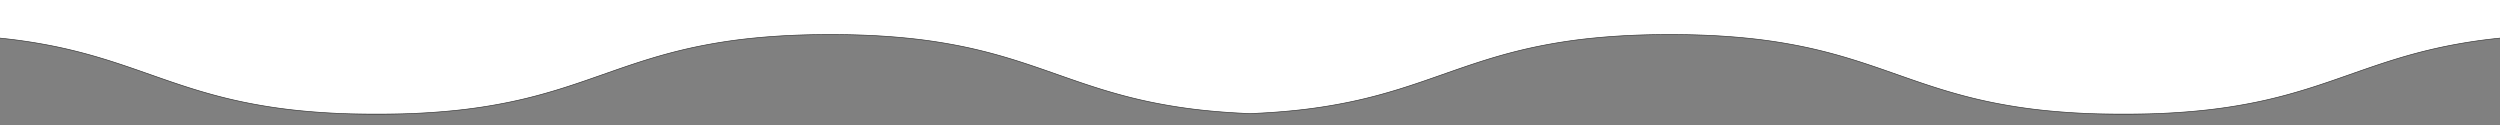 <svg xmlns="http://www.w3.org/2000/svg" xmlns:xlink="http://www.w3.org/1999/xlink" width="3840" height="191.999" viewBox="0 0 3840 191.999"><rect x="0" y="0" width="3840" height="191.999" fill="#808080" stroke="none"/><defs><clipPath id="a"><rect width="1920" height="143" transform="translate(0 0)" fill="#fff"/></clipPath></defs><g transform="translate(6211 -8585.001)"><g transform="translate(-6211 8585)"><path d="M618.2,174.875H538.511c-18.022-.522-35.688-1.425-52.506-2.683-16.028-1.2-31.818-2.76-46.932-4.641a801.93,801.93,0,0,1-80.325-14.04c-21.8-4.979-43.9-11.036-67.582-18.517-21.107-6.668-41.487-13.827-61.2-20.751l-.014,0C198.126,103.057,165.217,91.5,128.382,81.7,108.552,76.42,89.2,72.061,69.218,68.369,46.79,64.225,24.149,61.021,0,58.575V0H1920V174.465c-17.1-.662-33.883-1.681-49.872-3.025-15.249-1.283-30.3-2.907-44.745-4.827-26.641-3.542-51.84-8.131-77.038-14.028-20.992-4.913-42.358-10.848-65.319-18.144-20.47-6.506-40.291-13.469-59.458-20.2-21.41-7.522-43.548-15.3-66.686-22.472-12.456-3.861-24.2-7.243-35.895-10.339-13.128-3.475-25.871-6.505-38.957-9.264A833.657,833.657,0,0,0,1390.849,58.3c-17.365-1.708-35.623-3.015-54.268-3.885-19.557-.912-40.22-1.375-61.413-1.375s-41.856.463-61.413,1.375c-18.646.87-36.9,2.177-54.269,3.885A833.756,833.756,0,0,0,1068.3,72.163c-13.083,2.758-25.827,5.788-38.959,9.264-11.7,3.1-23.445,6.48-35.9,10.339-23.135,7.171-45.275,14.948-66.685,22.469l-.007,0-.019.007c-19.707,6.923-40.085,14.082-61.189,20.749-23.675,7.48-45.78,13.537-67.581,18.517a802.069,802.069,0,0,1-80.323,14.04c-15.114,1.881-30.9,3.443-46.932,4.641C653.888,173.45,636.222,174.352,618.2,174.875Z" transform="translate(0 0)" fill="#fff"/><g transform="translate(0 49)" clip-path="url(#a)"><path d="M8361.746,122.9c-21.2,0-41.871-.462-61.437-1.374-18.652-.87-36.92-2.178-54.3-3.887a834.086,834.086,0,0,1-91.24-13.874c-13.092-2.759-25.843-5.791-38.983-9.269-11.707-3.1-23.454-6.482-35.917-10.346-23.146-7.174-45.29-14.953-66.707-22.477s-43.542-15.3-66.671-22.467c-12.448-3.858-24.183-7.238-35.875-10.333-13.125-3.473-25.859-6.5-38.935-9.258a833.212,833.212,0,0,0-91.132-13.857c-17.359-1.708-35.609-3.014-54.245-3.883C7706.757.963,7686.1.5,7664.917.5s-41.84.462-61.391,1.373c-18.636.869-36.886,2.176-54.243,3.883a833.2,833.2,0,0,0-91.132,13.857c-13.075,2.757-25.809,5.784-38.934,9.258-11.692,3.094-23.426,6.476-35.875,10.333-23.127,7.169-45.263,14.946-66.67,22.466s-43.561,15.3-66.707,22.478c-12.461,3.863-24.21,7.247-35.916,10.346-13.141,3.478-25.892,6.51-38.983,9.269a834.365,834.365,0,0,1-91.241,13.874c-17.375,1.709-35.643,3.017-54.294,3.887-19.568.912-40.239,1.374-61.439,1.374s-41.87-.462-61.437-1.374c-18.651-.87-36.919-2.178-54.294-3.887a834.068,834.068,0,0,1-91.238-13.874c-13.091-2.759-25.842-5.791-38.983-9.269-11.706-3.1-23.453-6.482-35.915-10.346-23.146-7.174-45.29-14.953-66.706-22.477s-43.542-15.3-66.669-22.467c-12.449-3.858-24.183-7.238-35.875-10.333-13.123-3.473-25.859-6.5-38.933-9.258a833.14,833.14,0,0,0-91.13-13.857c-17.359-1.708-35.608-3.014-54.244-3.883C6313.118.963,6292.463.5,6271.279.5s-41.838.462-61.389,1.373c-18.634.869-36.883,2.176-54.241,3.883a833.121,833.121,0,0,0-91.129,13.857c-13.074,2.757-25.809,5.784-38.932,9.258-11.692,3.094-23.427,6.476-35.875,10.333-23.127,7.169-45.262,14.946-66.669,22.466s-43.559,15.3-66.7,22.478c-12.462,3.863-24.21,7.247-35.916,10.346-13.14,3.478-25.891,6.51-38.982,9.269a834.247,834.247,0,0,1-91.238,13.874c-17.374,1.709-35.641,3.017-54.293,3.887-19.567.912-40.237,1.374-61.436,1.374s-41.87-.462-61.437-1.374c-18.652-.87-36.919-2.178-54.294-3.887a834.05,834.05,0,0,1-91.239-13.874c-13.091-2.759-25.842-5.791-38.982-9.269-11.706-3.1-23.453-6.482-35.916-10.346-23.144-7.174-45.289-14.953-66.7-22.477s-43.542-15.3-66.669-22.467c-12.449-3.858-24.184-7.239-35.875-10.333-13.124-3.473-25.859-6.5-38.932-9.258A833.221,833.221,0,0,0,4993.3,5.757c-17.359-1.708-35.609-3.014-54.243-3.883C4919.5.963,4898.849.5,4877.664.5s-41.839.462-61.39,1.373c-18.634.869-36.884,2.176-54.243,3.883a833.14,833.14,0,0,0-91.13,13.857c-13.075,2.757-25.81,5.784-38.934,9.258-11.692,3.1-23.428,6.476-35.875,10.333-23.127,7.17-45.262,14.946-66.669,22.467s-43.56,15.3-66.706,22.477c-12.461,3.863-24.21,7.247-35.916,10.346-13.14,3.478-25.891,6.51-38.982,9.269a834.05,834.05,0,0,1-91.239,13.874c-17.376,1.709-35.643,3.017-54.294,3.887-19.567.912-40.237,1.374-61.437,1.374s-41.869-.462-61.436-1.374c-18.652-.87-36.919-2.178-54.294-3.887a834.077,834.077,0,0,1-91.238-13.874c-13.091-2.759-25.842-5.791-38.982-9.269-11.706-3.1-23.454-6.482-35.916-10.346-23.145-7.174-45.289-14.953-66.7-22.477s-43.542-15.3-66.669-22.467c-12.448-3.858-24.183-7.238-35.875-10.333-13.124-3.473-25.858-6.5-38.932-9.258a833.212,833.212,0,0,0-91.13-13.857c-17.359-1.708-35.609-3.014-54.243-3.883C3525.879.963,3505.224.5,3484.04.5s-41.839.462-61.39,1.373c-18.634.869-36.884,2.176-54.242,3.883a833.131,833.131,0,0,0-91.13,13.857c-13.074,2.757-25.809,5.784-38.932,9.258-11.693,3.1-23.428,6.476-35.875,10.333-23.128,7.169-45.263,14.946-66.669,22.467s-43.56,15.3-66.706,22.477c-12.461,3.863-24.209,7.247-35.916,10.346-13.14,3.478-25.891,6.51-38.982,9.269a834.036,834.036,0,0,1-91.239,13.874c-17.374,1.709-35.642,3.017-54.293,3.887-19.567.912-40.237,1.374-61.437,1.374s-41.87-.462-61.437-1.374c-18.651-.87-36.918-2.178-54.293-3.887a834.031,834.031,0,0,1-91.238-13.874c-13.091-2.759-25.842-5.791-38.982-9.269-11.706-3.1-23.453-6.482-35.916-10.346-23.145-7.174-45.289-14.953-66.7-22.477s-43.541-15.3-66.669-22.467c-12.448-3.858-24.182-7.238-35.875-10.333-13.123-3.473-25.859-6.5-38.933-9.258a833.131,833.131,0,0,0-91.13-13.857c-17.358-1.708-35.608-3.014-54.242-3.883C2132.259.963,2111.6.5,2090.42.5s-41.838.462-61.389,1.373c-18.635.869-36.883,2.176-54.241,3.883a833.157,833.157,0,0,0-91.129,13.857c-13.074,2.757-25.809,5.784-38.932,9.258-11.692,3.094-23.427,6.476-35.875,10.333-23.127,7.169-45.262,14.946-66.669,22.466s-43.559,15.3-66.7,22.478c-12.462,3.863-24.21,7.247-35.916,10.346-13.14,3.478-25.891,6.51-38.982,9.269a834.289,834.289,0,0,1-91.238,13.874c-17.376,1.709-35.642,3.017-54.293,3.887-19.567.912-40.237,1.374-61.437,1.374s-41.87-.462-61.437-1.374c-18.651-.87-36.919-2.178-54.293-3.887a834.317,834.317,0,0,1-91.239-13.874c-13.091-2.759-25.842-5.791-38.982-9.269-11.706-3.1-23.453-6.482-35.916-10.346-23.145-7.174-45.289-14.954-66.7-22.478S1001.5,46.374,978.376,39.2c-12.448-3.858-24.182-7.239-35.874-10.333-13.123-3.473-25.859-6.5-38.932-9.258A833.133,833.133,0,0,0,812.44,5.757C795.082,4.049,776.832,2.743,758.2,1.874,738.647.963,717.993.5,696.809.5s-41.839.462-61.39,1.373c-18.633.869-36.883,2.176-54.241,3.883a833.135,833.135,0,0,0-91.13,13.857c-13.074,2.757-25.809,5.784-38.932,9.258-11.692,3.094-23.427,6.476-35.874,10.333-23.128,7.169-45.263,14.946-66.669,22.466s-43.56,15.3-66.706,22.478c-12.461,3.863-24.209,7.247-35.914,10.346-13.14,3.478-25.892,6.51-38.982,9.269a834.313,834.313,0,0,1-91.239,13.874c-17.376,1.709-35.642,3.017-54.294,3.887C41.87,122.436,21.2,122.9,0,122.9v-1c21.184,0,41.839-.462,61.39-1.373,18.634-.869,36.884-2.176,54.243-3.883a833.174,833.174,0,0,0,91.13-13.857c13.074-2.757,25.809-5.784,38.932-9.258,11.692-3.1,23.428-6.476,35.876-10.333,23.128-7.17,45.262-14.946,66.669-22.467s43.56-15.3,66.7-22.477C427.405,34.387,439.153,31,450.86,27.9c13.14-3.478,25.891-6.51,38.982-9.269A834,834,0,0,1,581.079,4.762c17.376-1.709,35.642-3.017,54.294-3.887C654.939-.037,675.609-.5,696.809-.5s41.87.462,61.436,1.374c18.652.87,36.919,2.178,54.293,3.887a833.983,833.983,0,0,1,91.238,13.874c13.091,2.759,25.842,5.791,38.982,9.269,11.706,3.1,23.454,6.482,35.916,10.346,23.144,7.174,45.289,14.953,66.7,22.477s43.541,15.3,66.669,22.467c12.448,3.858,24.182,7.238,35.874,10.333,13.123,3.473,25.859,6.5,38.933,9.258a833.137,833.137,0,0,0,91.13,13.857c17.358,1.708,35.608,3.014,54.242,3.883,19.551.911,40.205,1.373,61.39,1.373s41.839-.462,61.39-1.373c18.635-.869,36.885-2.176,54.242-3.883a833.15,833.15,0,0,0,91.129-13.857c13.074-2.757,25.81-5.784,38.933-9.258,11.692-3.1,23.427-6.476,35.875-10.334,23.128-7.169,45.262-14.944,66.669-22.466s43.559-15.3,66.7-22.477c12.462-3.863,24.21-7.247,35.916-10.346,13.14-3.478,25.891-6.51,38.981-9.269a834.028,834.028,0,0,1,91.238-13.874c17.375-1.709,35.641-3.017,54.292-3.887C2048.551-.037,2069.221-.5,2090.42-.5s41.87.462,61.437,1.374c18.652.87,36.919,2.178,54.294,3.887a834.078,834.078,0,0,1,91.238,13.874c13.091,2.759,25.842,5.791,38.982,9.269,11.706,3.1,23.453,6.482,35.916,10.346,23.145,7.174,45.289,14.953,66.7,22.477s43.541,15.3,66.669,22.467c12.448,3.858,24.182,7.239,35.875,10.333,13.123,3.473,25.859,6.5,38.932,9.258a833.216,833.216,0,0,0,91.13,13.857c17.358,1.708,35.608,3.014,54.242,3.883,19.551.911,40.206,1.373,61.39,1.373s41.839-.462,61.39-1.373c18.634-.869,36.884-2.176,54.242-3.883a833.2,833.2,0,0,0,91.131-13.857c13.073-2.757,25.809-5.784,38.932-9.258,11.692-3.1,23.428-6.476,35.876-10.333,23.126-7.17,45.262-14.946,66.669-22.467s43.56-15.3,66.7-22.477c12.462-3.863,24.21-7.247,35.916-10.346,13.14-3.478,25.891-6.51,38.982-9.269A834.038,834.038,0,0,1,3368.31,4.762c17.375-1.709,35.642-3.017,54.293-3.887C3442.17-.037,3462.841-.5,3484.04-.5s41.87.462,61.437,1.374c18.652.87,36.919,2.178,54.294,3.887a833.979,833.979,0,0,1,91.238,13.874c13.091,2.759,25.842,5.791,38.982,9.269,11.707,3.1,23.455,6.482,35.916,10.346,23.146,7.174,45.29,14.953,66.7,22.477s43.542,15.3,66.67,22.467c12.448,3.858,24.182,7.239,35.875,10.333,13.123,3.473,25.859,6.5,38.933,9.258a833.148,833.148,0,0,0,91.129,13.857c17.359,1.708,35.608,3.014,54.243,3.883,19.551.911,40.206,1.373,61.389,1.373s41.839-.462,61.39-1.373c18.636-.869,36.886-2.176,54.243-3.883a833.148,833.148,0,0,0,91.13-13.857c13.074-2.757,25.81-5.784,38.933-9.258,11.692-3.094,23.427-6.476,35.875-10.333,23.127-7.169,45.262-14.946,66.669-22.467s43.56-15.3,66.706-22.477c12.461-3.863,24.209-7.247,35.916-10.346,13.14-3.478,25.891-6.51,38.982-9.269a834.033,834.033,0,0,1,91.239-13.874c17.375-1.709,35.642-3.017,54.294-3.887C4835.794-.037,4856.465-.5,4877.664-.5s41.87.462,61.437,1.374c18.652.87,36.919,2.178,54.295,3.887a834.06,834.06,0,0,1,91.237,13.874c13.091,2.759,25.842,5.791,38.982,9.269,11.707,3.1,23.455,6.482,35.916,10.346,23.146,7.174,45.29,14.953,66.7,22.477s43.542,15.3,66.67,22.467c12.448,3.858,24.182,7.238,35.875,10.333,13.125,3.473,25.859,6.5,38.933,9.258a833.13,833.13,0,0,0,91.13,13.857c17.359,1.708,35.607,3.014,54.243,3.883,19.551.911,40.206,1.373,61.39,1.373s41.837-.462,61.389-1.373c18.634-.869,36.884-2.176,54.242-3.883a833.121,833.121,0,0,0,91.13-13.857c13.074-2.757,25.809-5.784,38.933-9.258,11.692-3.1,23.426-6.476,35.874-10.333,23.128-7.17,45.262-14.946,66.669-22.467s43.559-15.3,66.7-22.477c12.461-3.863,24.209-7.247,35.916-10.346,13.139-3.478,25.89-6.51,38.981-9.269A834.033,834.033,0,0,1,6155.55,4.762c17.375-1.709,35.642-3.017,54.293-3.887C6229.41-.037,6250.08-.5,6271.279-.5s41.87.462,61.437,1.374c18.652.87,36.919,2.178,54.294,3.887a834.033,834.033,0,0,1,91.239,13.874c13.091,2.759,25.842,5.791,38.982,9.269,11.706,3.1,23.454,6.482,35.916,10.346,23.146,7.174,45.29,14.953,66.7,22.477s43.542,15.3,66.67,22.467c12.448,3.858,24.183,7.238,35.875,10.333,13.123,3.473,25.858,6.5,38.932,9.258a833.193,833.193,0,0,0,91.131,13.857c17.358,1.708,35.608,3.014,54.243,3.883,19.551.911,40.206,1.373,61.39,1.373s41.84-.462,61.393-1.373c18.634-.869,36.884-2.176,54.243-3.883a833.185,833.185,0,0,0,91.132-13.857c13.074-2.757,25.81-5.784,38.933-9.258,11.693-3.1,23.428-6.476,35.877-10.333,23.127-7.17,45.263-14.946,66.67-22.467s43.561-15.3,66.707-22.477c12.461-3.863,24.21-7.247,35.916-10.346,13.14-3.478,25.892-6.51,38.983-9.269a834.033,834.033,0,0,1,91.24-13.874c17.375-1.709,35.643-3.017,54.294-3.887C7623.046-.037,7643.717-.5,7664.917-.5s41.871.462,61.438,1.374c18.652.87,36.92,2.178,54.3,3.887a834.366,834.366,0,0,1,91.241,13.874c13.091,2.759,25.843,5.791,38.983,9.269,11.707,3.1,23.454,6.482,35.917,10.346,23.146,7.174,45.291,14.954,66.707,22.478s43.542,15.3,66.671,22.466c12.448,3.858,24.183,7.239,35.875,10.333,13.123,3.473,25.859,6.5,38.933,9.258a833.23,833.23,0,0,0,91.132,13.857c17.359,1.708,35.609,3.014,54.245,3.883,19.551.911,40.206,1.373,61.391,1.373Z" transform="translate(-2208.873 4.039)" fill="#333"/></g></g><g transform="translate(-4291 8585.001)"><path d="M618.2,0H538.51C520.487.522,502.821,1.425,486,2.683c-16.028,1.2-31.818,2.76-46.932,4.641a801.932,801.932,0,0,0-80.325,14.04c-21.8,4.979-43.9,11.036-67.582,18.517-21.107,6.668-41.487,13.827-61.2,20.751l-.014,0C198.125,71.818,165.216,83.378,128.38,93.179c-19.829,5.276-39.182,9.635-59.164,13.327C46.789,110.649,24.148,113.853,0,116.3v58.574H1920V.41c-17.1.662-33.883,1.681-49.872,3.025-15.249,1.283-30.3,2.907-44.745,4.827-26.641,3.542-51.84,8.131-77.038,14.028-20.992,4.913-42.358,10.848-65.319,18.144-20.47,6.506-40.291,13.469-59.458,20.2-21.41,7.522-43.548,15.3-66.686,22.472-12.456,3.861-24.2,7.243-35.895,10.339-13.128,3.475-25.871,6.505-38.957,9.264a833.658,833.658,0,0,1-91.183,13.865c-17.365,1.708-35.623,3.015-54.268,3.885-19.557.912-40.22,1.375-61.413,1.375s-41.856-.463-61.413-1.375c-18.646-.87-36.9-2.177-54.269-3.885a833.756,833.756,0,0,1-91.187-13.865c-13.083-2.758-25.827-5.788-38.959-9.264-11.7-3.1-23.445-6.48-35.9-10.339-23.135-7.171-45.275-14.948-66.685-22.469l-.007,0-.019-.007c-19.707-6.923-40.085-14.082-61.189-20.749-23.675-7.48-45.78-13.537-67.581-18.517a802.07,802.07,0,0,0-80.323-14.04c-15.114-1.881-30.9-3.443-46.932-4.641C653.887,1.425,636.221.522,618.2,0Z" transform="translate(1920 174.874) rotate(180)" fill="#fff"/><g transform="translate(0 48.999)" clip-path="url(#a)"><path d="M8361.747,122.9c-21.2,0-41.87-.462-61.437-1.374-18.651-.87-36.919-2.178-54.294-3.887a834.3,834.3,0,0,1-91.239-13.874c-13.091-2.759-25.842-5.791-38.982-9.269-11.707-3.1-23.455-6.482-35.916-10.346-23.146-7.174-45.29-14.954-66.7-22.478s-43.542-15.3-66.669-22.466c-12.448-3.858-24.183-7.239-35.875-10.333-13.124-3.473-25.858-6.5-38.932-9.258A833.157,833.157,0,0,0,7780.57,5.757c-17.358-1.708-35.608-3.014-54.242-3.883C7706.777.963,7686.123.5,7664.939.5s-41.839.462-61.39,1.373c-18.635.869-36.885,2.176-54.243,3.883a833.148,833.148,0,0,0-91.128,13.857c-13.075,2.757-25.809,5.784-38.933,9.258-11.692,3.094-23.428,6.476-35.875,10.333-23.126,7.169-45.262,14.946-66.669,22.466s-43.559,15.3-66.7,22.478c-12.461,3.863-24.209,7.247-35.916,10.346-13.14,3.478-25.891,6.51-38.982,9.269a834.285,834.285,0,0,1-91.238,13.874c-17.375,1.709-35.642,3.017-54.294,3.887-19.567.912-40.237,1.374-61.437,1.374s-41.87-.462-61.436-1.374c-18.652-.87-36.919-2.178-54.294-3.887a834.321,834.321,0,0,1-91.238-13.874c-13.091-2.759-25.842-5.791-38.982-9.269-11.706-3.1-23.453-6.482-35.915-10.346-23.146-7.174-45.29-14.954-66.7-22.478s-43.542-15.3-66.669-22.466c-12.448-3.858-24.183-7.239-35.875-10.333-13.124-3.473-25.858-6.5-38.932-9.258a833.121,833.121,0,0,0-91.129-13.857c-17.358-1.708-35.607-3.014-54.241-3.883C6313.165.963,6292.51.5,6271.327.5s-41.839.462-61.39,1.373c-18.635.869-36.885,2.176-54.242,3.883a833.131,833.131,0,0,0-91.13,13.857c-13.074,2.757-25.81,5.784-38.933,9.258-11.692,3.1-23.427,6.476-35.875,10.333-23.128,7.17-45.263,14.946-66.669,22.467s-43.56,15.3-66.7,22.477c-12.462,3.863-24.21,7.247-35.916,10.346-13.14,3.478-25.891,6.51-38.982,9.269a834.266,834.266,0,0,1-91.238,13.874c-17.375,1.709-35.642,3.017-54.293,3.887-19.566.912-40.237,1.374-61.436,1.374s-41.871-.462-61.437-1.374c-18.651-.87-36.918-2.178-54.293-3.887a834.3,834.3,0,0,1-91.239-13.874c-13.091-2.759-25.842-5.791-38.982-9.269-11.706-3.1-23.455-6.482-35.916-10.346-23.146-7.174-45.29-14.953-66.7-22.477s-43.542-15.3-66.67-22.467c-12.448-3.858-24.182-7.238-35.875-10.333-13.125-3.473-25.859-6.5-38.933-9.258a833.131,833.131,0,0,0-91.13-13.857c-17.357-1.708-35.607-3.014-54.242-3.883C4919.546.963,4898.89.5,4877.707.5s-41.839.462-61.39,1.373c-18.636.869-36.884,2.176-54.243,3.883a833.131,833.131,0,0,0-91.13,13.857c-13.074,2.757-25.809,5.784-38.932,9.258-11.692,3.1-23.428,6.476-35.875,10.333-23.128,7.17-45.263,14.946-66.669,22.467s-43.56,15.3-66.7,22.477c-12.462,3.863-24.21,7.247-35.916,10.346-13.14,3.478-25.891,6.51-38.982,9.269a834.339,834.339,0,0,1-91.238,13.874c-17.375,1.709-35.642,3.017-54.294,3.887-19.567.912-40.237,1.374-61.436,1.374s-41.87-.462-61.437-1.374c-18.652-.87-36.919-2.178-54.294-3.887a834.326,834.326,0,0,1-91.239-13.874c-13.091-2.759-25.842-5.791-38.982-9.269-11.706-3.1-23.454-6.482-35.916-10.346-23.146-7.174-45.29-14.953-66.706-22.477s-43.541-15.3-66.669-22.467c-12.448-3.858-24.183-7.238-35.875-10.333-13.123-3.473-25.859-6.5-38.933-9.258a833.131,833.131,0,0,0-91.13-13.857c-17.359-1.708-35.609-3.014-54.243-3.883C3525.921.963,3505.267.5,3484.083.5s-41.839.462-61.39,1.373c-18.635.869-36.885,2.176-54.243,3.883a833.221,833.221,0,0,0-91.13,13.857c-13.073,2.757-25.809,5.784-38.932,9.258-11.692,3.1-23.427,6.476-35.876,10.333-23.126,7.169-45.262,14.946-66.669,22.467s-43.56,15.3-66.7,22.477c-12.462,3.863-24.21,7.247-35.916,10.346-13.14,3.478-25.891,6.51-38.982,9.269A834.316,834.316,0,0,1,2903,117.637c-17.375,1.709-35.642,3.017-54.294,3.887-19.567.912-40.237,1.374-61.437,1.374s-41.869-.462-61.436-1.374c-18.652-.87-36.919-2.178-54.293-3.887a834.257,834.257,0,0,1-91.238-13.874c-13.091-2.759-25.842-5.791-38.982-9.269-11.706-3.1-23.453-6.482-35.914-10.346-23.146-7.174-45.29-14.953-66.7-22.478s-43.541-15.3-66.669-22.466c-12.448-3.858-24.182-7.239-35.874-10.333-13.124-3.473-25.858-6.5-38.932-9.258A833.148,833.148,0,0,0,2206.1,5.757c-17.358-1.708-35.608-3.014-54.241-3.883C2132.306.963,2111.651.5,2090.467.5s-41.839.462-61.39,1.373c-18.635.869-36.885,2.176-54.242,3.883A833.2,833.2,0,0,0,1883.7,19.614c-13.074,2.757-25.809,5.784-38.932,9.258-11.692,3.1-23.428,6.476-35.876,10.333-23.128,7.17-45.263,14.946-66.67,22.467s-43.559,15.3-66.7,22.477c-12.461,3.863-24.21,7.247-35.916,10.346-13.14,3.478-25.891,6.51-38.982,9.269a834.314,834.314,0,0,1-91.239,13.874c-17.376,1.709-35.642,3.017-54.294,3.887-19.567.912-40.237,1.374-61.437,1.374s-41.871-.462-61.438-1.374c-18.652-.87-36.92-2.178-54.3-3.887a834.339,834.339,0,0,1-91.24-13.874c-13.092-2.759-25.843-5.791-38.983-9.269-11.707-3.1-23.454-6.482-35.917-10.346-23.146-7.174-45.29-14.954-66.705-22.478S1001.531,46.374,978.4,39.2c-12.448-3.858-24.183-7.239-35.876-10.333-13.123-3.473-25.859-6.5-38.933-9.258A833.2,833.2,0,0,0,812.464,5.757C795.1,4.049,776.855,2.743,758.22,1.874,738.668.963,718.014.5,696.829.5s-41.84.462-61.392,1.373c-18.634.869-36.886,2.176-54.243,3.883A833.194,833.194,0,0,0,490.06,19.614c-13.074,2.757-25.81,5.784-38.933,9.258-11.693,3.1-23.428,6.476-35.877,10.333-23.128,7.17-45.264,14.946-66.671,22.467s-43.56,15.3-66.707,22.477c-12.461,3.863-24.21,7.247-35.916,10.346-13.141,3.478-25.892,6.51-38.983,9.269a834.088,834.088,0,0,1-91.241,13.874c-17.376,1.709-35.642,3.017-54.294,3.887C41.871,122.436,21.2,122.9,0,122.9v-1c21.184,0,41.839-.462,61.391-1.373,18.634-.869,36.886-2.176,54.243-3.883a833.172,833.172,0,0,0,91.132-13.857c13.074-2.757,25.81-5.784,38.933-9.258,11.693-3.094,23.428-6.476,35.877-10.333,23.128-7.169,45.263-14.946,66.671-22.466s43.56-15.3,66.707-22.478C427.416,34.387,439.165,31,450.87,27.9c13.141-3.478,25.892-6.51,38.983-9.269A834.4,834.4,0,0,1,581.095,4.762c17.377-1.709,35.643-3.017,54.3-3.887C654.958-.037,675.629-.5,696.829-.5S738.7-.037,758.267.875c18.651.87,36.919,2.178,54.294,3.887A834.108,834.108,0,0,1,903.8,18.636c13.091,2.759,25.842,5.791,38.982,9.269C954.49,31,966.238,34.387,978.7,38.25c23.146,7.174,45.29,14.953,66.706,22.477s43.543,15.3,66.671,22.466c12.448,3.859,24.183,7.239,35.875,10.334,13.123,3.473,25.859,6.5,38.933,9.258a833.217,833.217,0,0,0,91.132,13.857c17.359,1.708,35.609,3.014,54.245,3.883,19.551.911,40.207,1.373,61.391,1.373s41.839-.462,61.39-1.373c18.635-.869,36.885-2.176,54.243-3.883a833.13,833.13,0,0,0,91.13-13.857c13.074-2.757,25.81-5.784,38.933-9.258,11.692-3.1,23.427-6.476,35.875-10.333,23.127-7.17,45.262-14.946,66.669-22.467s43.56-15.3,66.706-22.477c12.461-3.863,24.209-7.247,35.914-10.346,13.141-3.478,25.892-6.51,38.983-9.269a834.318,834.318,0,0,1,91.239-13.874c17.375-1.709,35.642-3.017,54.293-3.887C2048.6-.037,2069.268-.5,2090.467-.5s41.87.462,61.436,1.374c18.652.87,36.919,2.178,54.293,3.887a834.3,834.3,0,0,1,91.238,13.874c13.091,2.759,25.841,5.791,38.981,9.269,11.707,3.1,23.455,6.482,35.916,10.346,23.144,7.174,45.289,14.953,66.7,22.477s43.542,15.3,66.669,22.467c12.448,3.858,24.182,7.238,35.875,10.333,13.123,3.473,25.859,6.5,38.932,9.258a833.178,833.178,0,0,0,91.13,13.857c17.358,1.708,35.608,3.014,54.242,3.883,19.551.911,40.206,1.373,61.389,1.373s41.839-.462,61.39-1.373c18.635-.869,36.885-2.176,54.243-3.883a833.128,833.128,0,0,0,91.13-13.857c13.074-2.757,25.809-5.784,38.933-9.258,11.692-3.1,23.427-6.476,35.875-10.333,23.128-7.17,45.263-14.946,66.67-22.467s43.559-15.3,66.7-22.477c12.461-3.863,24.209-7.247,35.916-10.346,13.14-3.478,25.891-6.51,38.982-9.269a834.329,834.329,0,0,1,91.238-13.874c17.375-1.709,35.642-3.017,54.294-3.887C3442.212-.037,3462.882-.5,3484.083-.5s41.87.462,61.437,1.374c18.652.87,36.919,2.178,54.294,3.887a834.315,834.315,0,0,1,91.239,13.874c13.091,2.759,25.842,5.791,38.982,9.269,11.707,3.1,23.454,6.482,35.916,10.346,23.146,7.174,45.29,14.953,66.706,22.477s43.542,15.3,66.669,22.467c12.449,3.858,24.183,7.238,35.875,10.333,13.123,3.473,25.859,6.5,38.933,9.258a833.128,833.128,0,0,0,91.13,13.857c17.358,1.708,35.608,3.014,54.243,3.883,19.551.911,40.206,1.373,61.39,1.373s41.838-.462,61.389-1.373c18.635-.869,36.885-2.176,54.244-3.883a833.173,833.173,0,0,0,91.129-13.857c13.074-2.757,25.809-5.784,38.933-9.258,11.692-3.094,23.427-6.476,35.875-10.333,23.128-7.169,45.262-14.946,66.669-22.466s43.56-15.3,66.706-22.478C4608.3,34.387,4620.049,31,4631.755,27.9c13.14-3.478,25.891-6.51,38.982-9.269a834.32,834.32,0,0,1,91.239-13.874c17.375-1.709,35.643-3.017,54.294-3.887C4835.837-.037,4856.507-.5,4877.707-.5s41.87.462,61.437,1.374c18.651.87,36.919,2.178,54.293,3.887a834.32,834.32,0,0,1,91.239,13.874c13.091,2.759,25.842,5.791,38.982,9.269,11.706,3.1,23.453,6.482,35.916,10.346,23.144,7.174,45.289,14.953,66.7,22.477s43.542,15.3,66.669,22.467c12.449,3.858,24.184,7.238,35.875,10.333,13.124,3.473,25.859,6.5,38.934,9.258a833.119,833.119,0,0,0,91.13,13.857c17.358,1.708,35.608,3.014,54.242,3.883,19.551.911,40.207,1.373,61.391,1.373s41.838-.462,61.389-1.373c18.634-.869,36.884-2.176,54.242-3.883a833.191,833.191,0,0,0,91.13-13.857c13.073-2.757,25.809-5.784,38.932-9.258,11.692-3.094,23.427-6.476,35.875-10.333,23.128-7.169,45.262-14.946,66.669-22.466s43.56-15.3,66.7-22.478c12.462-3.863,24.21-7.247,35.916-10.346,13.14-3.478,25.891-6.51,38.982-9.269A834.338,834.338,0,0,1,6155.6,4.762c17.375-1.709,35.642-3.017,54.294-3.887C6229.457-.037,6250.127-.5,6271.327-.5s41.869.462,61.436,1.374c18.651.87,36.918,2.178,54.293,3.887a834.033,834.033,0,0,1,91.237,13.874c13.091,2.759,25.842,5.791,38.981,9.269,11.707,3.1,23.455,6.482,35.916,10.346,23.145,7.174,45.289,14.953,66.7,22.477s43.542,15.3,66.669,22.466c12.448,3.859,24.183,7.239,35.875,10.334,13.123,3.473,25.857,6.5,38.932,9.258a833.155,833.155,0,0,0,91.129,13.857c17.359,1.708,35.608,3.014,54.243,3.883,19.55.911,40.206,1.373,61.389,1.373s41.839-.462,61.39-1.373c18.635-.869,36.885-2.176,54.244-3.883a833.209,833.209,0,0,0,91.13-13.857c13.074-2.757,25.809-5.784,38.932-9.258,11.692-3.1,23.428-6.476,35.875-10.334,23.127-7.169,45.262-14.944,66.669-22.466s43.559-15.3,66.7-22.477c12.461-3.863,24.209-7.247,35.915-10.346,13.14-3.478,25.891-6.51,38.982-9.269a834.069,834.069,0,0,1,91.238-13.874c17.375-1.709,35.642-3.017,54.293-3.887C7623.069-.037,7643.739-.5,7664.939-.5s41.869.462,61.436,1.374c18.651.87,36.918,2.178,54.293,3.887a834.069,834.069,0,0,1,91.238,13.874c13.091,2.759,25.842,5.791,38.982,9.269,11.706,3.1,23.453,6.482,35.914,10.346,23.146,7.174,45.289,14.953,66.7,22.477s43.542,15.3,66.669,22.466c12.448,3.859,24.183,7.239,35.875,10.334,13.124,3.473,25.859,6.5,38.932,9.258a833.21,833.21,0,0,0,91.131,13.857c17.358,1.708,35.608,3.014,54.242,3.883,19.552.911,40.206,1.373,61.391,1.373Z" transform="translate(-4232.873 4.039)" fill="#333"/></g></g></g></svg>